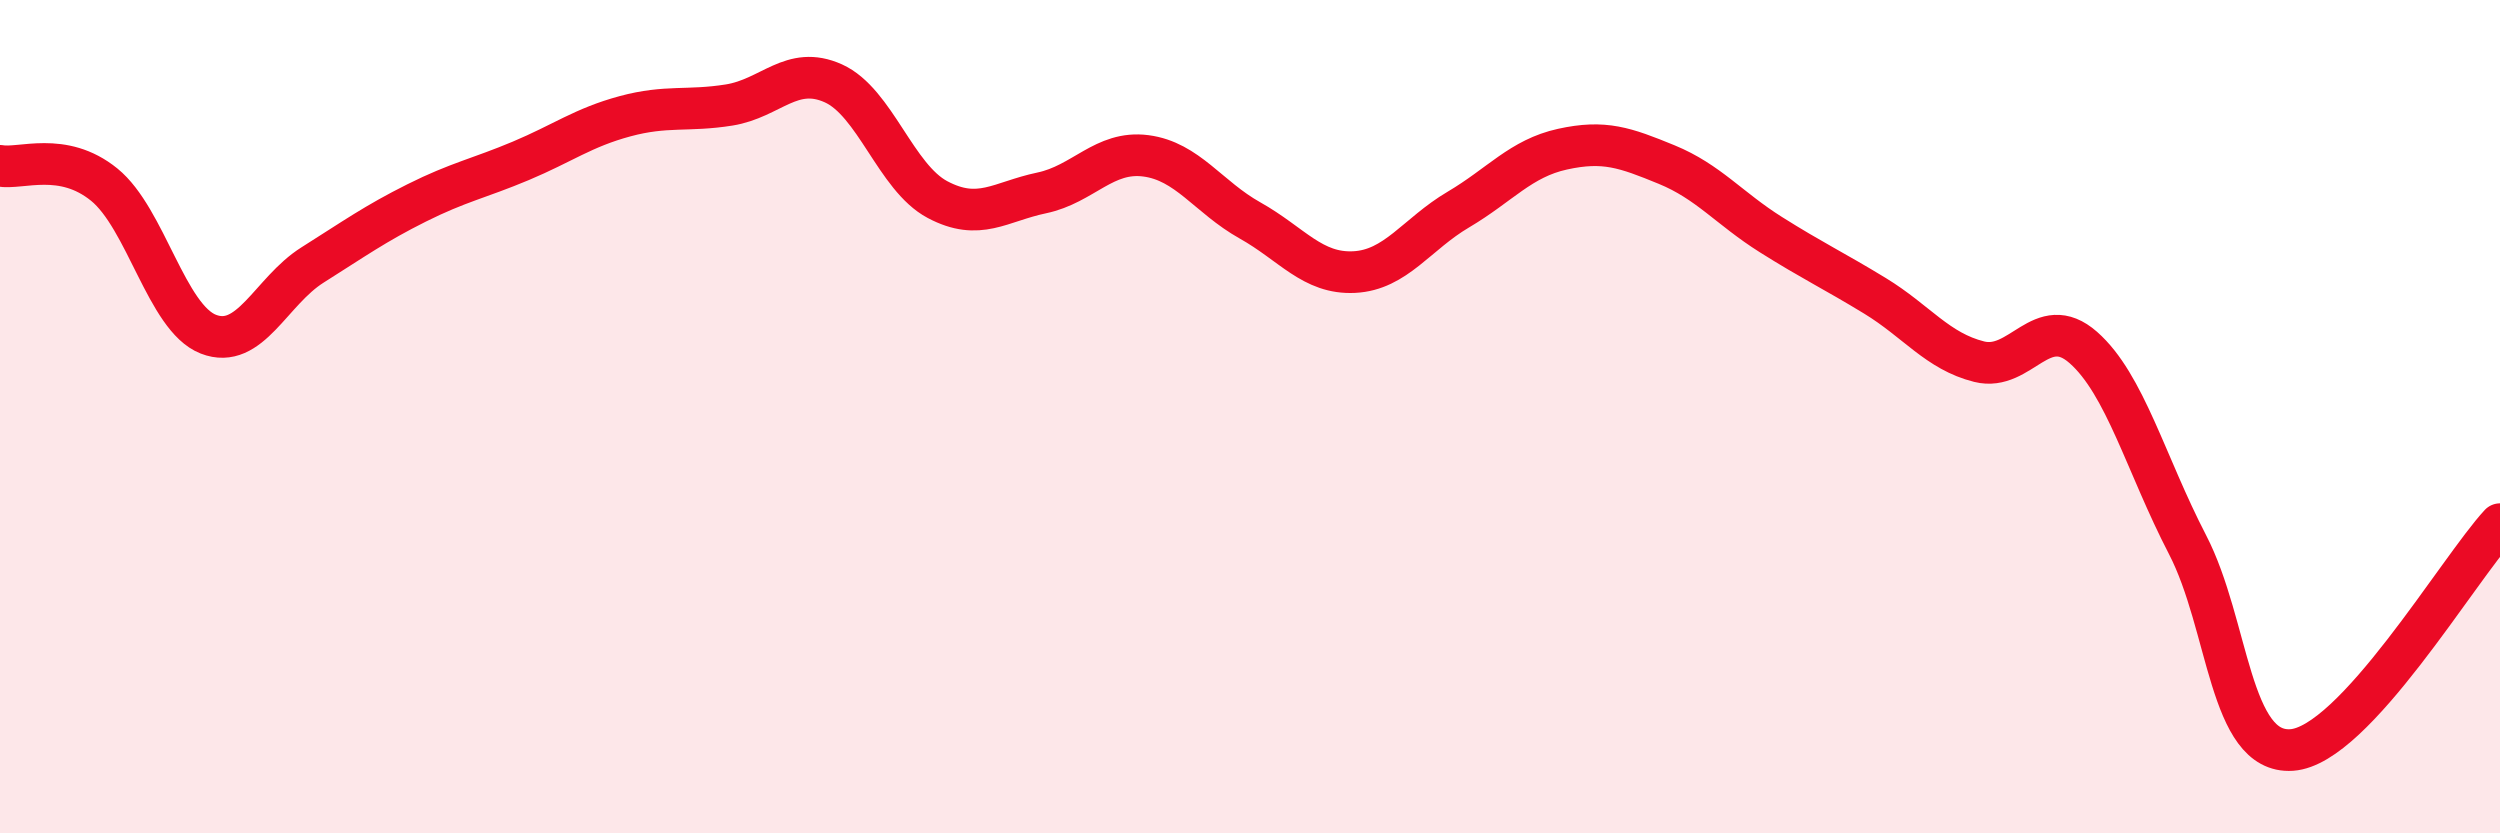 
    <svg width="60" height="20" viewBox="0 0 60 20" xmlns="http://www.w3.org/2000/svg">
      <path
        d="M 0,3.98 C 0.5,4.07 1.5,3.62 2.5,4.43 C 3.5,5.24 4,7.63 5,8.02 C 6,8.41 6.5,6.99 7.5,6.36 C 8.5,5.73 9,5.37 10,4.87 C 11,4.37 11.5,4.28 12.5,3.86 C 13.5,3.44 14,3.06 15,2.79 C 16,2.52 16.5,2.68 17.5,2.52 C 18.5,2.36 19,1.55 20,2 C 21,2.45 21.5,4.26 22.5,4.79 C 23.5,5.32 24,4.84 25,4.63 C 26,4.42 26.5,3.61 27.5,3.74 C 28.5,3.87 29,4.73 30,5.29 C 31,5.85 31.5,6.58 32.5,6.53 C 33.5,6.48 34,5.62 35,5.03 C 36,4.44 36.5,3.8 37.5,3.58 C 38.5,3.36 39,3.54 40,3.95 C 41,4.36 41.5,5 42.5,5.63 C 43.5,6.26 44,6.49 45,7.1 C 46,7.71 46.5,8.43 47.5,8.68 C 48.5,8.93 49,7.46 50,8.34 C 51,9.22 51.5,11.14 52.5,13.07 C 53.5,15 53.5,18.1 55,18 C 56.5,17.9 59,13.66 60,12.58L60 20L0 20Z"
        fill="#EB0A25"
        opacity="0.1"
        stroke-linecap="round"
        stroke-linejoin="round"
      />
      <path
        d="M 0,3.98 C 0.5,4.07 1.5,3.62 2.5,4.43 C 3.5,5.24 4,7.63 5,8.02 C 6,8.41 6.5,6.99 7.5,6.36 C 8.5,5.73 9,5.37 10,4.87 C 11,4.37 11.5,4.28 12.5,3.86 C 13.5,3.44 14,3.06 15,2.79 C 16,2.52 16.5,2.68 17.5,2.52 C 18.5,2.36 19,1.55 20,2 C 21,2.45 21.5,4.26 22.5,4.79 C 23.5,5.32 24,4.84 25,4.63 C 26,4.42 26.5,3.61 27.5,3.74 C 28.5,3.87 29,4.73 30,5.29 C 31,5.85 31.5,6.58 32.5,6.53 C 33.5,6.48 34,5.62 35,5.03 C 36,4.44 36.5,3.8 37.5,3.58 C 38.5,3.36 39,3.54 40,3.95 C 41,4.36 41.5,5 42.5,5.63 C 43.5,6.26 44,6.49 45,7.1 C 46,7.71 46.5,8.43 47.5,8.68 C 48.5,8.93 49,7.46 50,8.34 C 51,9.22 51.5,11.14 52.5,13.07 C 53.5,15 53.5,18.1 55,18 C 56.5,17.9 59,13.66 60,12.58"
        stroke="#EB0A25"
        stroke-width="1"
        fill="none"
        stroke-linecap="round"
        stroke-linejoin="round"
      />
    </svg>
  